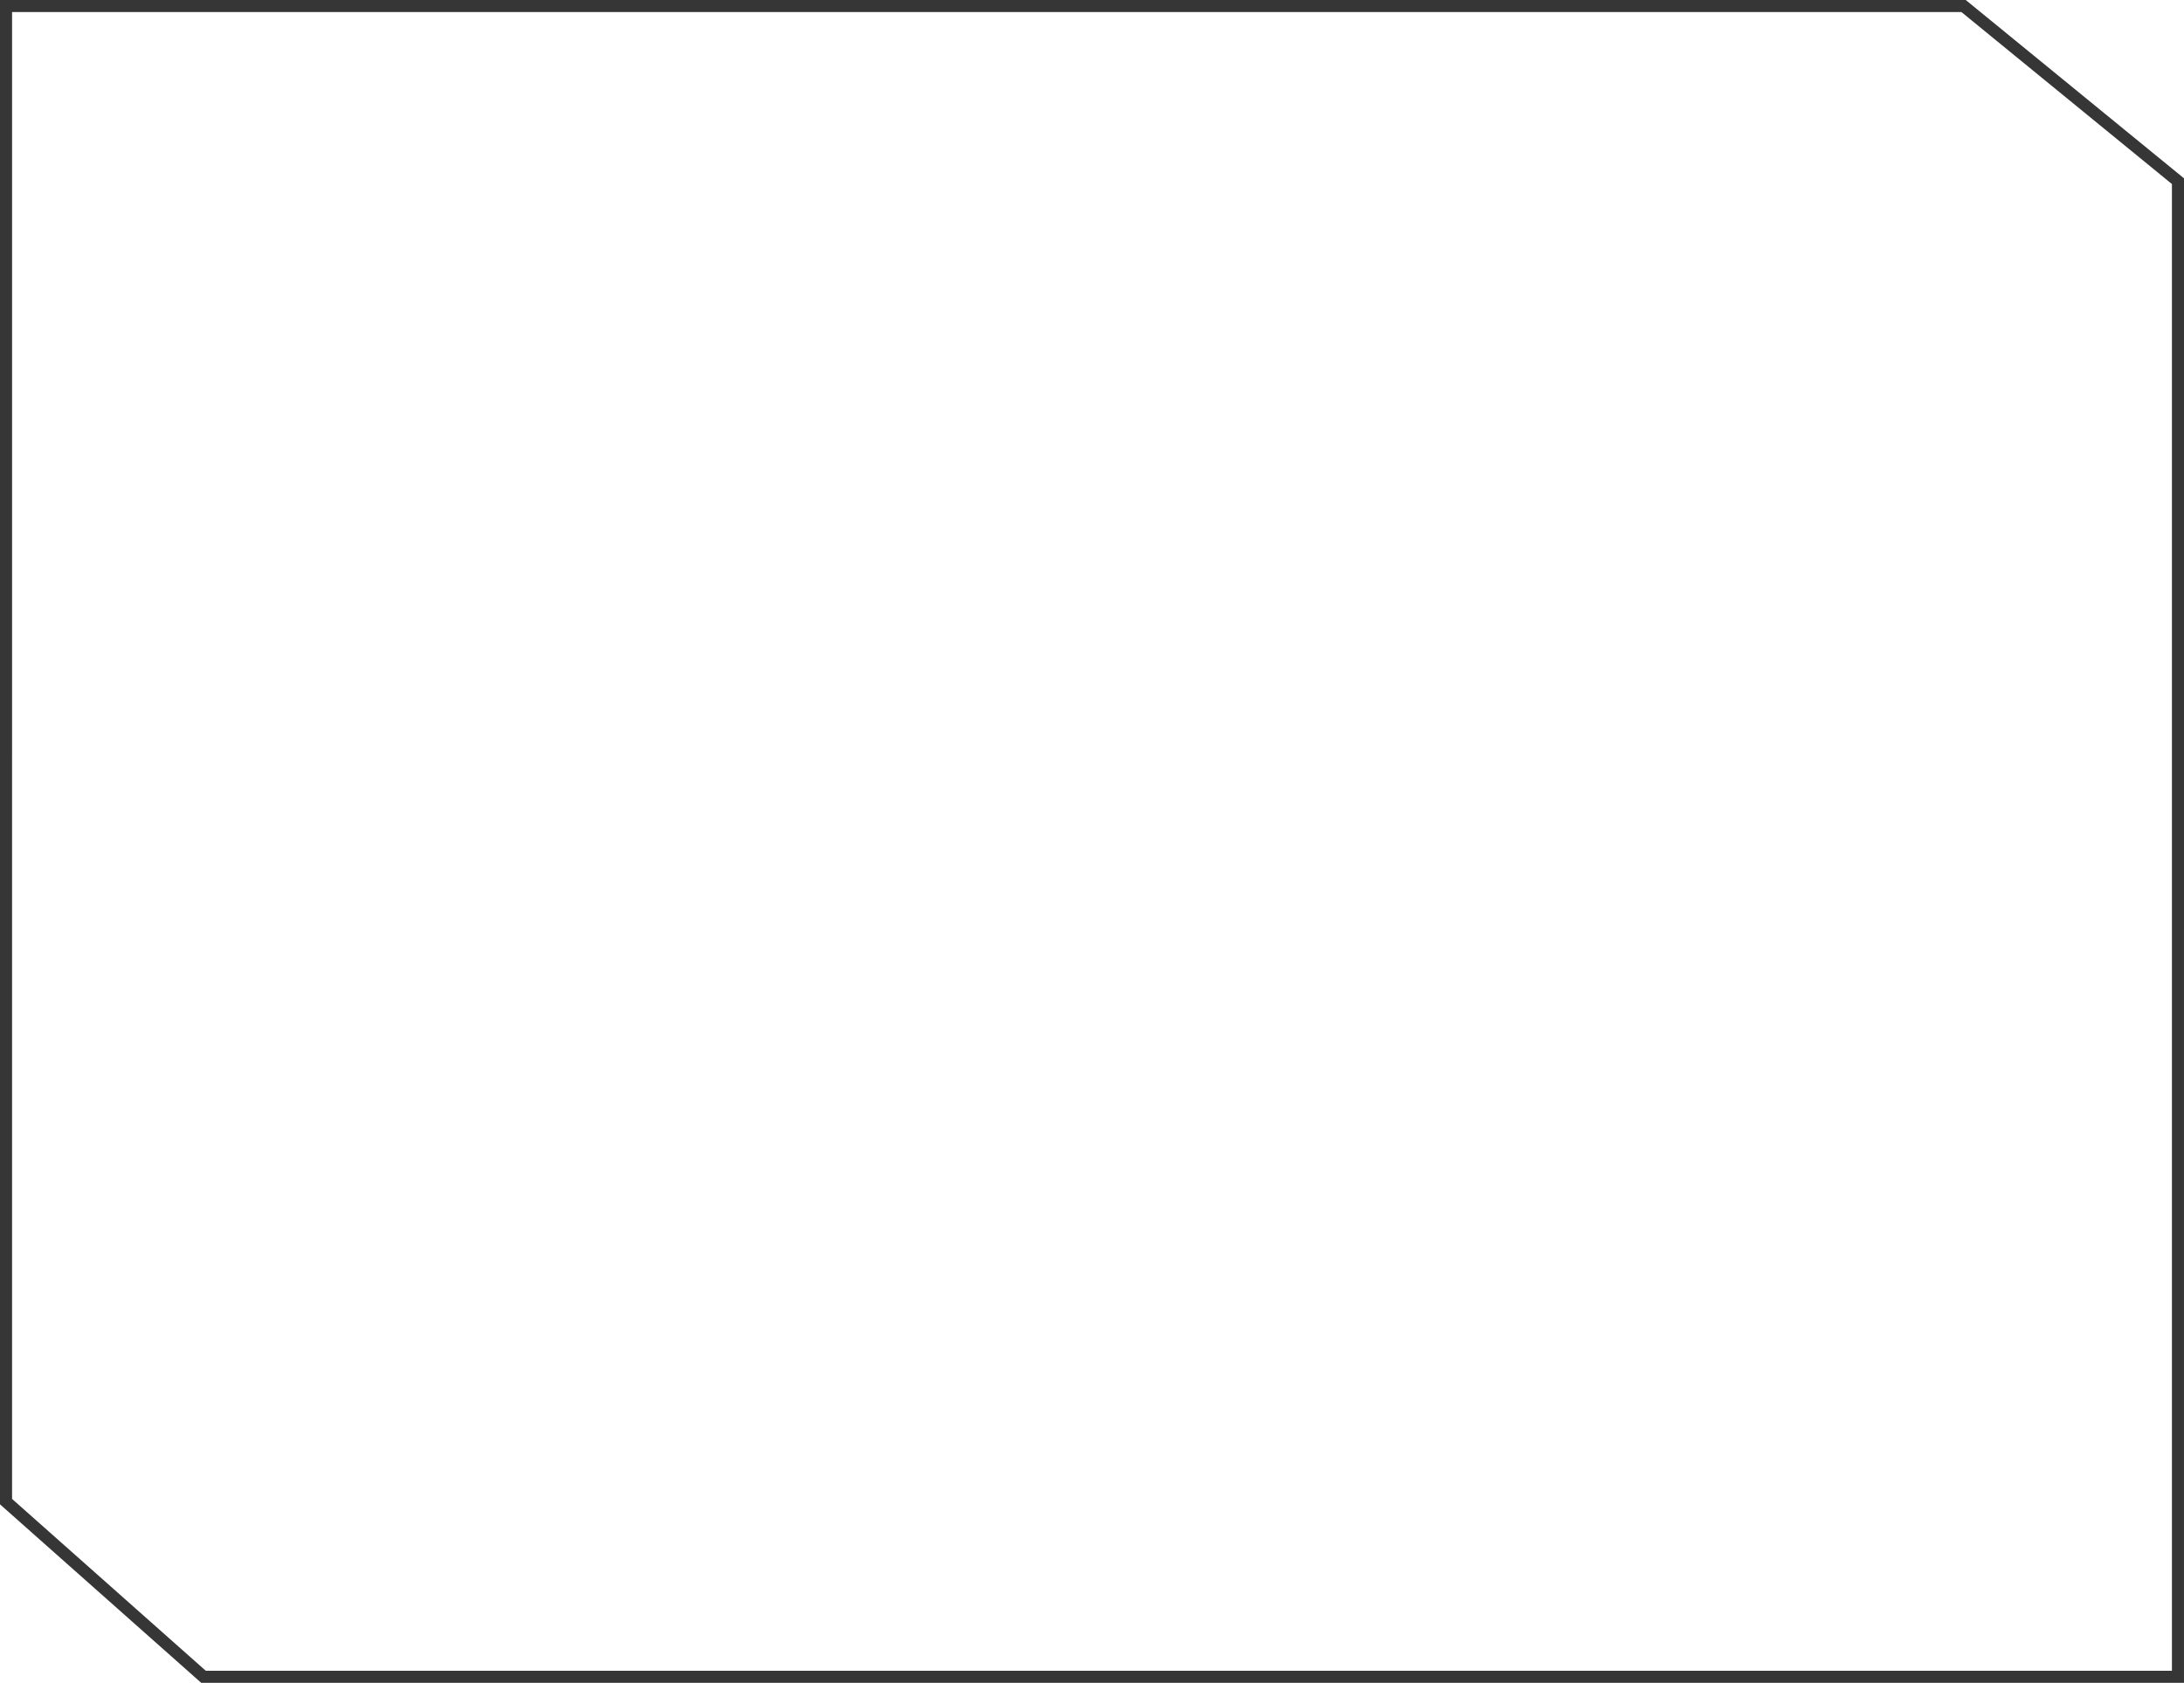 <?xml version="1.0" encoding="UTF-8"?> <svg xmlns="http://www.w3.org/2000/svg" width="362" height="279" viewBox="0 0 362 279" fill="none"><path d="M1 248.961L1.001 1H325.468L361 30.039L360.999 278H332.012H291.805H33.727L1 248.961Z" stroke="#363636" stroke-width="2"></path></svg> 